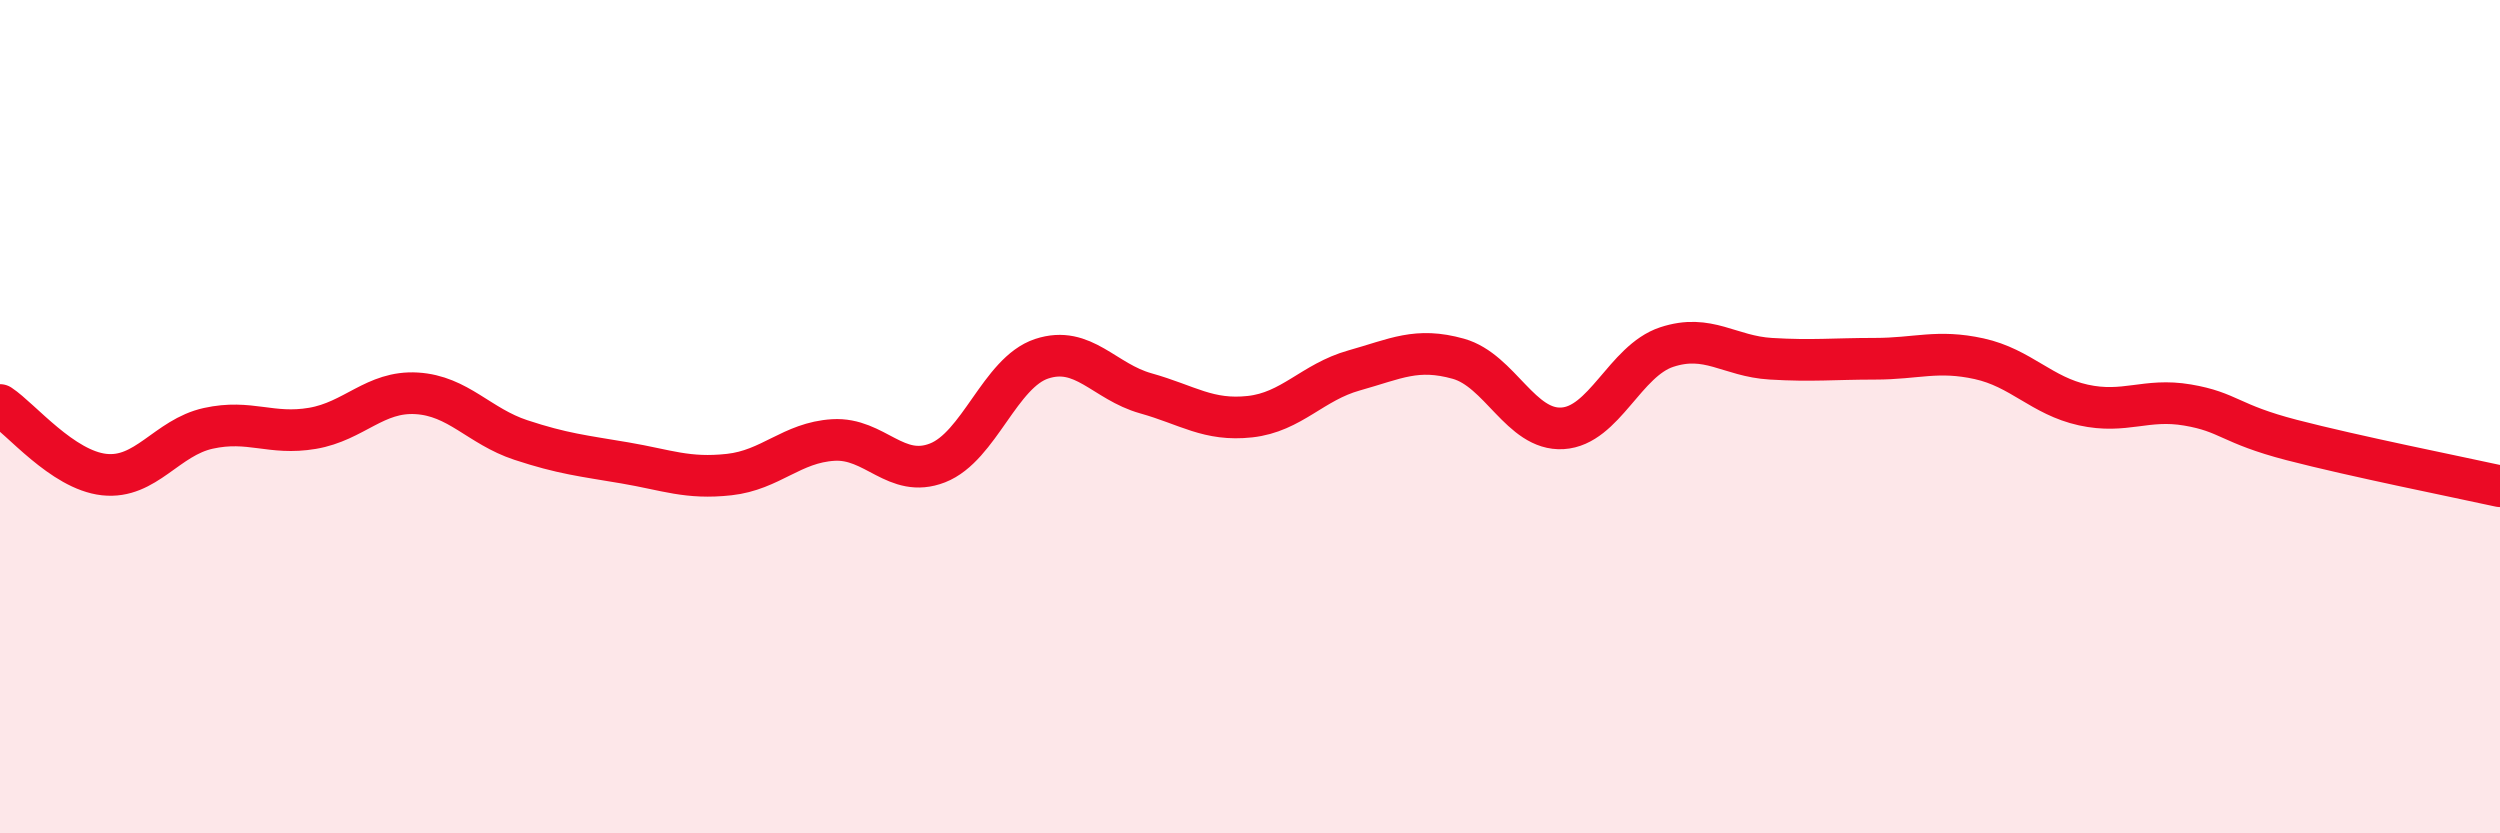 
    <svg width="60" height="20" viewBox="0 0 60 20" xmlns="http://www.w3.org/2000/svg">
      <path
        d="M 0,9.72 C 0.5,10.05 1.5,11.28 2.5,11.39 C 3.5,11.5 4,10.5 5,10.28 C 6,10.06 6.5,10.45 7.5,10.28 C 8.5,10.11 9,9.38 10,9.44 C 11,9.5 11.5,10.23 12.5,10.56 C 13.5,10.89 14,10.94 15,11.11 C 16,11.28 16.5,11.5 17.5,11.39 C 18.5,11.28 19,10.62 20,10.56 C 21,10.5 21.5,11.5 22.5,11.11 C 23.5,10.72 24,8.94 25,8.61 C 26,8.28 26.5,9.16 27.5,9.44 C 28.5,9.72 29,10.11 30,10 C 31,9.89 31.5,9.17 32.5,8.89 C 33.5,8.61 34,8.33 35,8.61 C 36,8.89 36.5,10.34 37.5,10.28 C 38.5,10.22 39,8.66 40,8.33 C 41,8 41.5,8.55 42.5,8.61 C 43.5,8.67 44,8.61 45,8.61 C 46,8.61 46.5,8.39 47.5,8.61 C 48.5,8.83 49,9.5 50,9.72 C 51,9.94 51.5,9.55 52.5,9.72 C 53.5,9.89 53.5,10.17 55,10.56 C 56.5,10.95 59,11.45 60,11.67L60 20L0 20Z"
        fill="#EB0A25"
        opacity="0.1"
        stroke-linecap="round"
        stroke-linejoin="round"
      />
      <path
        d="M 0,9.72 C 0.5,10.05 1.5,11.28 2.5,11.39 C 3.5,11.5 4,10.5 5,10.28 C 6,10.06 6.5,10.45 7.5,10.28 C 8.5,10.11 9,9.38 10,9.44 C 11,9.5 11.5,10.23 12.5,10.56 C 13.5,10.89 14,10.94 15,11.11 C 16,11.28 16.5,11.5 17.5,11.39 C 18.5,11.28 19,10.62 20,10.56 C 21,10.5 21.5,11.5 22.5,11.11 C 23.5,10.72 24,8.94 25,8.61 C 26,8.28 26.5,9.16 27.5,9.44 C 28.5,9.72 29,10.11 30,10 C 31,9.89 31.5,9.17 32.5,8.89 C 33.5,8.61 34,8.33 35,8.61 C 36,8.89 36.5,10.34 37.5,10.28 C 38.5,10.22 39,8.66 40,8.33 C 41,8 41.5,8.55 42.5,8.61 C 43.5,8.67 44,8.61 45,8.61 C 46,8.61 46.5,8.39 47.5,8.61 C 48.5,8.83 49,9.5 50,9.72 C 51,9.94 51.5,9.55 52.5,9.72 C 53.5,9.89 53.5,10.17 55,10.56 C 56.5,10.95 59,11.45 60,11.67"
        stroke="#EB0A25"
        stroke-width="1"
        fill="none"
        stroke-linecap="round"
        stroke-linejoin="round"
      />
    </svg>
  